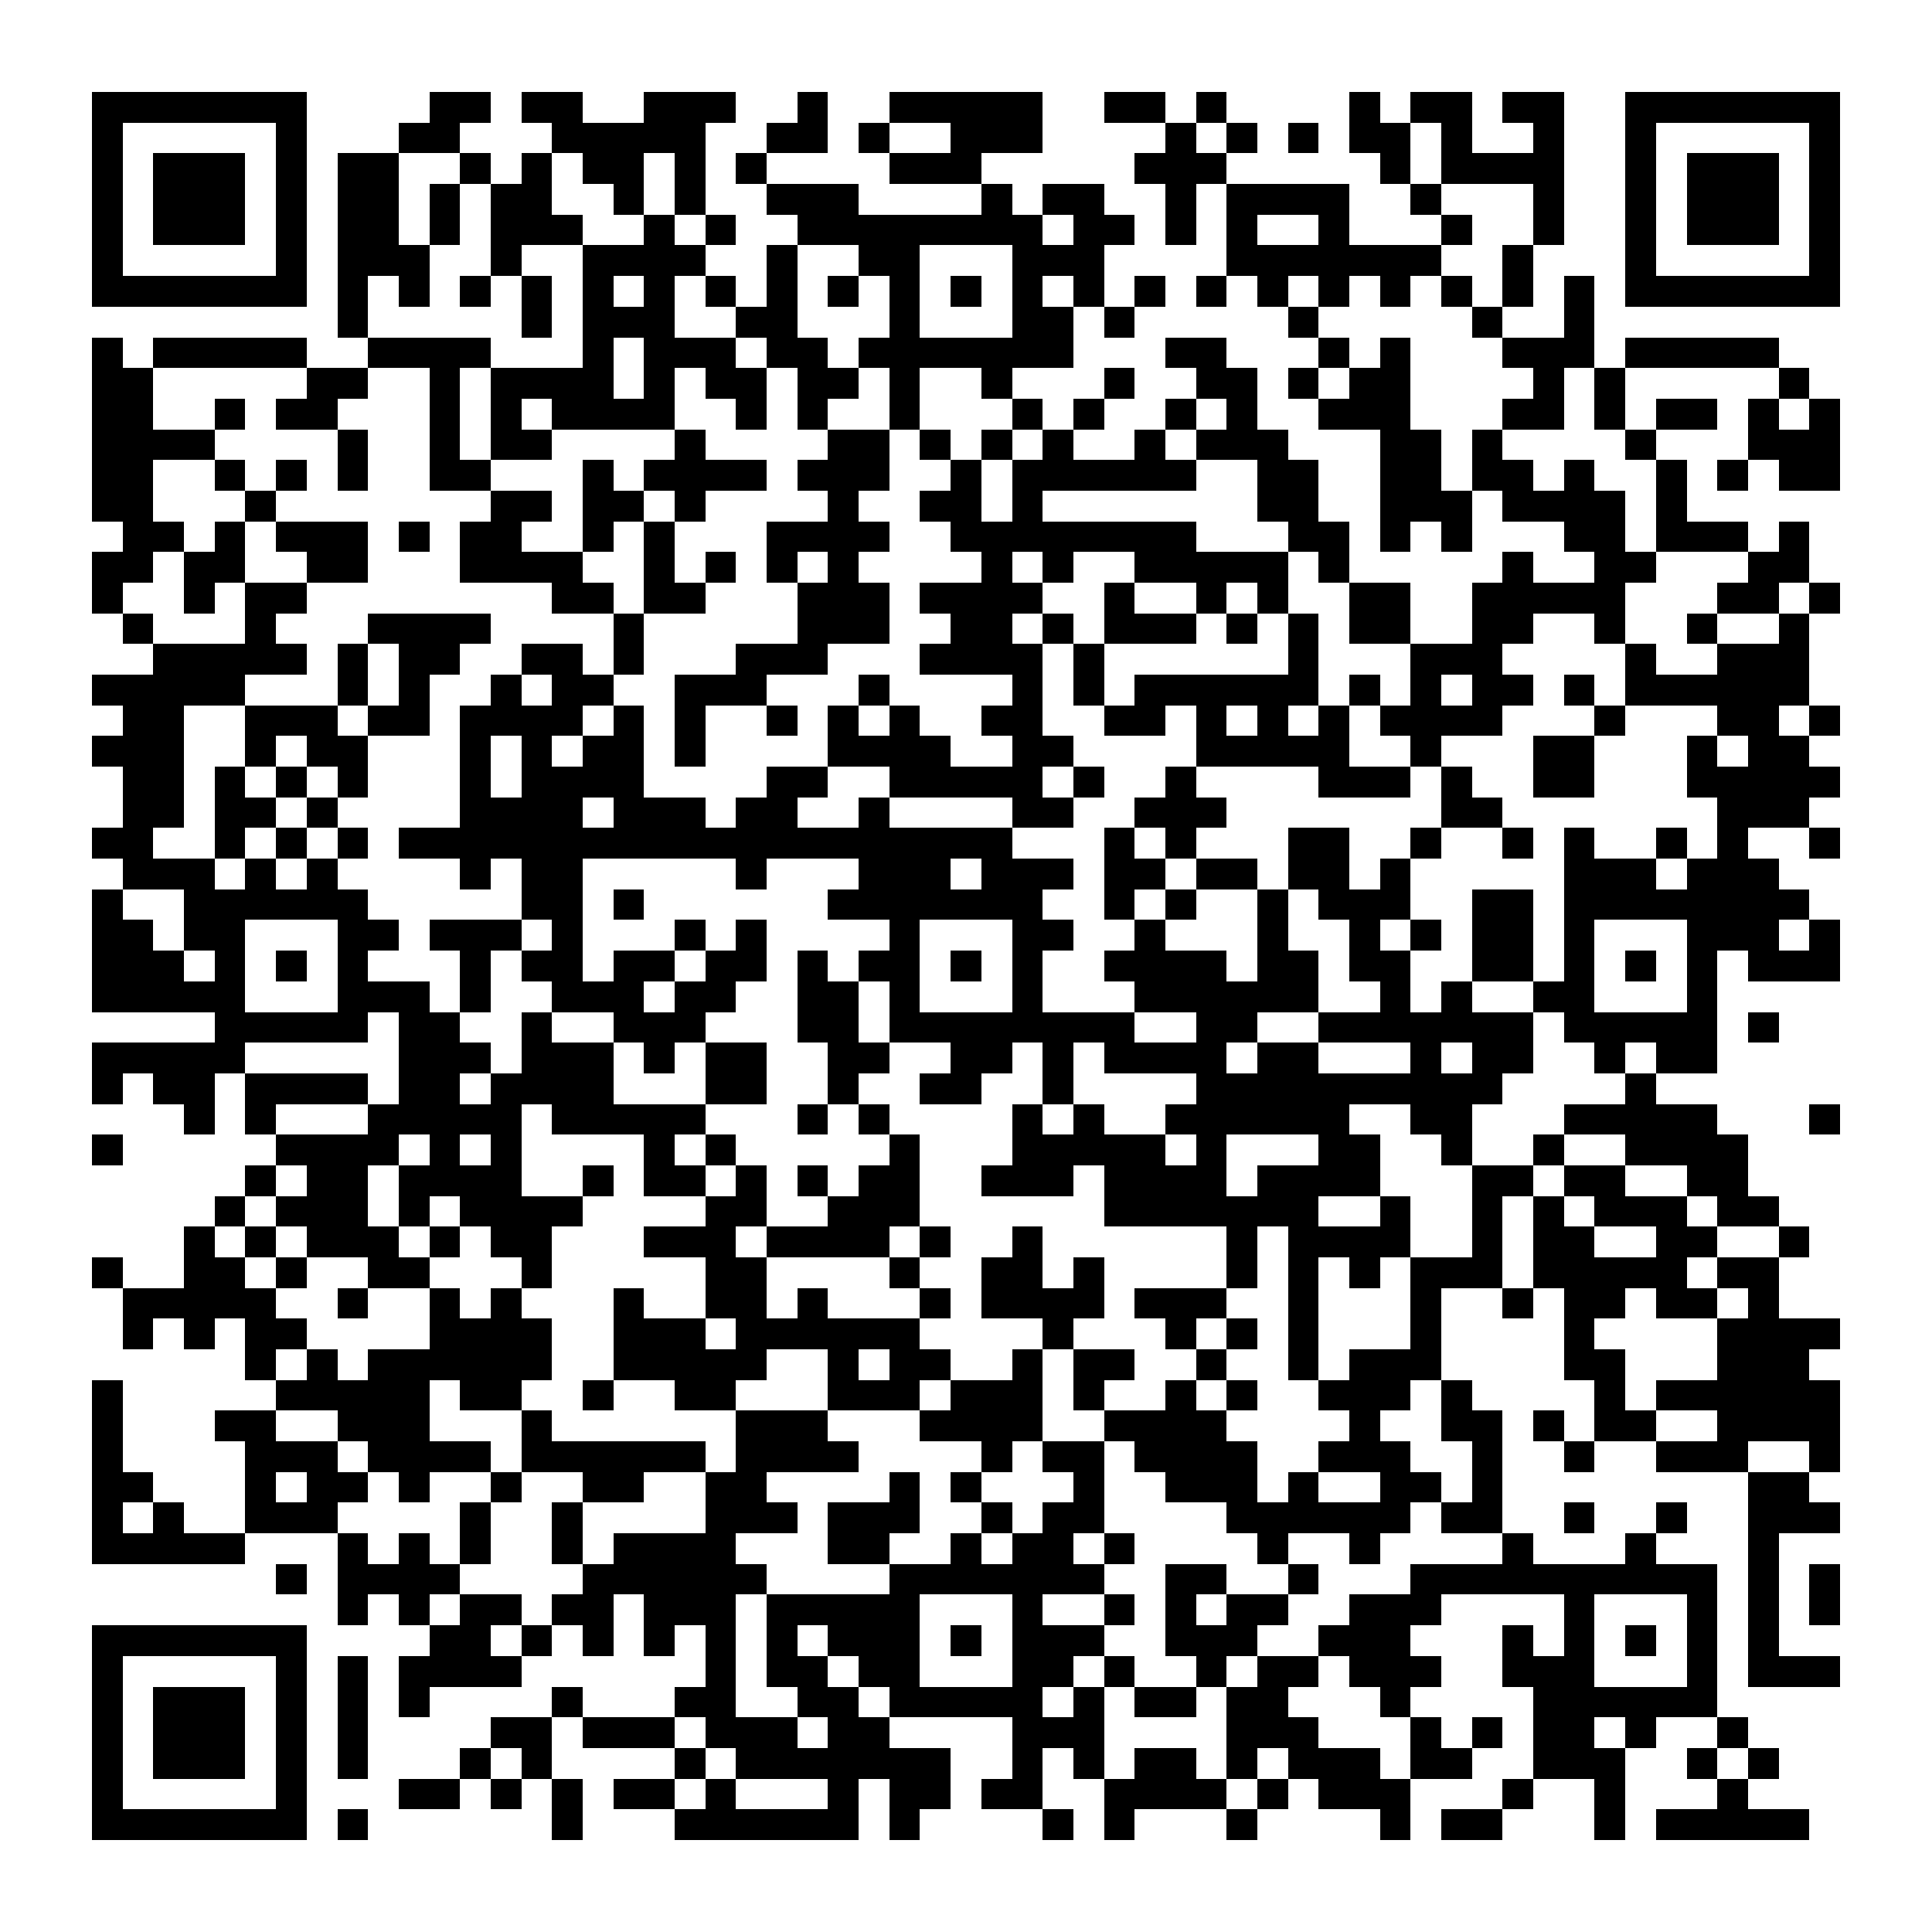 <?xml version="1.0" encoding="UTF-8"?><svg xmlns="http://www.w3.org/2000/svg" width="256" height="256" viewBox="0 0 63 63" shape-rendering="crispEdges"><rect x="0" y="0" width="63" height="63" fill="#ffffff" /><rect x="3" y="3" width="7" height="1" fill="#000000" /><rect x="14" y="3" width="2" height="1" fill="#000000" /><rect x="17" y="3" width="2" height="1" fill="#000000" /><rect x="21" y="3" width="3" height="1" fill="#000000" /><rect x="26" y="3" width="1" height="1" fill="#000000" /><rect x="29" y="3" width="5" height="1" fill="#000000" /><rect x="36" y="3" width="2" height="1" fill="#000000" /><rect x="39" y="3" width="1" height="1" fill="#000000" /><rect x="44" y="3" width="1" height="1" fill="#000000" /><rect x="46" y="3" width="2" height="1" fill="#000000" /><rect x="49" y="3" width="2" height="1" fill="#000000" /><rect x="53" y="3" width="7" height="1" fill="#000000" /><rect x="3" y="4" width="1" height="1" fill="#000000" /><rect x="9" y="4" width="1" height="1" fill="#000000" /><rect x="13" y="4" width="2" height="1" fill="#000000" /><rect x="18" y="4" width="5" height="1" fill="#000000" /><rect x="25" y="4" width="2" height="1" fill="#000000" /><rect x="28" y="4" width="1" height="1" fill="#000000" /><rect x="31" y="4" width="3" height="1" fill="#000000" /><rect x="38" y="4" width="1" height="1" fill="#000000" /><rect x="40" y="4" width="1" height="1" fill="#000000" /><rect x="42" y="4" width="1" height="1" fill="#000000" /><rect x="44" y="4" width="2" height="1" fill="#000000" /><rect x="47" y="4" width="1" height="1" fill="#000000" /><rect x="50" y="4" width="1" height="1" fill="#000000" /><rect x="53" y="4" width="1" height="1" fill="#000000" /><rect x="59" y="4" width="1" height="1" fill="#000000" /><rect x="3" y="5" width="1" height="1" fill="#000000" /><rect x="5" y="5" width="3" height="1" fill="#000000" /><rect x="9" y="5" width="1" height="1" fill="#000000" /><rect x="11" y="5" width="2" height="1" fill="#000000" /><rect x="15" y="5" width="1" height="1" fill="#000000" /><rect x="17" y="5" width="1" height="1" fill="#000000" /><rect x="19" y="5" width="2" height="1" fill="#000000" /><rect x="22" y="5" width="1" height="1" fill="#000000" /><rect x="24" y="5" width="1" height="1" fill="#000000" /><rect x="29" y="5" width="3" height="1" fill="#000000" /><rect x="37" y="5" width="3" height="1" fill="#000000" /><rect x="45" y="5" width="1" height="1" fill="#000000" /><rect x="47" y="5" width="4" height="1" fill="#000000" /><rect x="53" y="5" width="1" height="1" fill="#000000" /><rect x="55" y="5" width="3" height="1" fill="#000000" /><rect x="59" y="5" width="1" height="1" fill="#000000" /><rect x="3" y="6" width="1" height="1" fill="#000000" /><rect x="5" y="6" width="3" height="1" fill="#000000" /><rect x="9" y="6" width="1" height="1" fill="#000000" /><rect x="11" y="6" width="2" height="1" fill="#000000" /><rect x="14" y="6" width="1" height="1" fill="#000000" /><rect x="16" y="6" width="2" height="1" fill="#000000" /><rect x="20" y="6" width="1" height="1" fill="#000000" /><rect x="22" y="6" width="1" height="1" fill="#000000" /><rect x="25" y="6" width="3" height="1" fill="#000000" /><rect x="32" y="6" width="1" height="1" fill="#000000" /><rect x="34" y="6" width="2" height="1" fill="#000000" /><rect x="38" y="6" width="1" height="1" fill="#000000" /><rect x="40" y="6" width="4" height="1" fill="#000000" /><rect x="46" y="6" width="1" height="1" fill="#000000" /><rect x="50" y="6" width="1" height="1" fill="#000000" /><rect x="53" y="6" width="1" height="1" fill="#000000" /><rect x="55" y="6" width="3" height="1" fill="#000000" /><rect x="59" y="6" width="1" height="1" fill="#000000" /><rect x="3" y="7" width="1" height="1" fill="#000000" /><rect x="5" y="7" width="3" height="1" fill="#000000" /><rect x="9" y="7" width="1" height="1" fill="#000000" /><rect x="11" y="7" width="2" height="1" fill="#000000" /><rect x="14" y="7" width="1" height="1" fill="#000000" /><rect x="16" y="7" width="3" height="1" fill="#000000" /><rect x="21" y="7" width="1" height="1" fill="#000000" /><rect x="23" y="7" width="1" height="1" fill="#000000" /><rect x="26" y="7" width="8" height="1" fill="#000000" /><rect x="35" y="7" width="2" height="1" fill="#000000" /><rect x="38" y="7" width="1" height="1" fill="#000000" /><rect x="40" y="7" width="1" height="1" fill="#000000" /><rect x="43" y="7" width="1" height="1" fill="#000000" /><rect x="47" y="7" width="1" height="1" fill="#000000" /><rect x="50" y="7" width="1" height="1" fill="#000000" /><rect x="53" y="7" width="1" height="1" fill="#000000" /><rect x="55" y="7" width="3" height="1" fill="#000000" /><rect x="59" y="7" width="1" height="1" fill="#000000" /><rect x="3" y="8" width="1" height="1" fill="#000000" /><rect x="9" y="8" width="1" height="1" fill="#000000" /><rect x="11" y="8" width="3" height="1" fill="#000000" /><rect x="16" y="8" width="1" height="1" fill="#000000" /><rect x="19" y="8" width="4" height="1" fill="#000000" /><rect x="25" y="8" width="1" height="1" fill="#000000" /><rect x="28" y="8" width="2" height="1" fill="#000000" /><rect x="33" y="8" width="3" height="1" fill="#000000" /><rect x="40" y="8" width="7" height="1" fill="#000000" /><rect x="49" y="8" width="1" height="1" fill="#000000" /><rect x="53" y="8" width="1" height="1" fill="#000000" /><rect x="59" y="8" width="1" height="1" fill="#000000" /><rect x="3" y="9" width="7" height="1" fill="#000000" /><rect x="11" y="9" width="1" height="1" fill="#000000" /><rect x="13" y="9" width="1" height="1" fill="#000000" /><rect x="15" y="9" width="1" height="1" fill="#000000" /><rect x="17" y="9" width="1" height="1" fill="#000000" /><rect x="19" y="9" width="1" height="1" fill="#000000" /><rect x="21" y="9" width="1" height="1" fill="#000000" /><rect x="23" y="9" width="1" height="1" fill="#000000" /><rect x="25" y="9" width="1" height="1" fill="#000000" /><rect x="27" y="9" width="1" height="1" fill="#000000" /><rect x="29" y="9" width="1" height="1" fill="#000000" /><rect x="31" y="9" width="1" height="1" fill="#000000" /><rect x="33" y="9" width="1" height="1" fill="#000000" /><rect x="35" y="9" width="1" height="1" fill="#000000" /><rect x="37" y="9" width="1" height="1" fill="#000000" /><rect x="39" y="9" width="1" height="1" fill="#000000" /><rect x="41" y="9" width="1" height="1" fill="#000000" /><rect x="43" y="9" width="1" height="1" fill="#000000" /><rect x="45" y="9" width="1" height="1" fill="#000000" /><rect x="47" y="9" width="1" height="1" fill="#000000" /><rect x="49" y="9" width="1" height="1" fill="#000000" /><rect x="51" y="9" width="1" height="1" fill="#000000" /><rect x="53" y="9" width="7" height="1" fill="#000000" /><rect x="11" y="10" width="1" height="1" fill="#000000" /><rect x="17" y="10" width="1" height="1" fill="#000000" /><rect x="19" y="10" width="3" height="1" fill="#000000" /><rect x="24" y="10" width="2" height="1" fill="#000000" /><rect x="29" y="10" width="1" height="1" fill="#000000" /><rect x="33" y="10" width="2" height="1" fill="#000000" /><rect x="36" y="10" width="1" height="1" fill="#000000" /><rect x="42" y="10" width="1" height="1" fill="#000000" /><rect x="48" y="10" width="1" height="1" fill="#000000" /><rect x="51" y="10" width="1" height="1" fill="#000000" /><rect x="3" y="11" width="1" height="1" fill="#000000" /><rect x="5" y="11" width="5" height="1" fill="#000000" /><rect x="12" y="11" width="4" height="1" fill="#000000" /><rect x="19" y="11" width="1" height="1" fill="#000000" /><rect x="21" y="11" width="3" height="1" fill="#000000" /><rect x="25" y="11" width="2" height="1" fill="#000000" /><rect x="28" y="11" width="7" height="1" fill="#000000" /><rect x="38" y="11" width="2" height="1" fill="#000000" /><rect x="43" y="11" width="1" height="1" fill="#000000" /><rect x="45" y="11" width="1" height="1" fill="#000000" /><rect x="49" y="11" width="3" height="1" fill="#000000" /><rect x="53" y="11" width="5" height="1" fill="#000000" /><rect x="3" y="12" width="2" height="1" fill="#000000" /><rect x="10" y="12" width="2" height="1" fill="#000000" /><rect x="14" y="12" width="1" height="1" fill="#000000" /><rect x="16" y="12" width="4" height="1" fill="#000000" /><rect x="21" y="12" width="1" height="1" fill="#000000" /><rect x="23" y="12" width="2" height="1" fill="#000000" /><rect x="26" y="12" width="2" height="1" fill="#000000" /><rect x="29" y="12" width="1" height="1" fill="#000000" /><rect x="32" y="12" width="1" height="1" fill="#000000" /><rect x="36" y="12" width="1" height="1" fill="#000000" /><rect x="39" y="12" width="2" height="1" fill="#000000" /><rect x="42" y="12" width="1" height="1" fill="#000000" /><rect x="44" y="12" width="2" height="1" fill="#000000" /><rect x="50" y="12" width="1" height="1" fill="#000000" /><rect x="52" y="12" width="1" height="1" fill="#000000" /><rect x="58" y="12" width="1" height="1" fill="#000000" /><rect x="3" y="13" width="2" height="1" fill="#000000" /><rect x="7" y="13" width="1" height="1" fill="#000000" /><rect x="9" y="13" width="2" height="1" fill="#000000" /><rect x="14" y="13" width="1" height="1" fill="#000000" /><rect x="16" y="13" width="1" height="1" fill="#000000" /><rect x="18" y="13" width="4" height="1" fill="#000000" /><rect x="24" y="13" width="1" height="1" fill="#000000" /><rect x="26" y="13" width="1" height="1" fill="#000000" /><rect x="29" y="13" width="1" height="1" fill="#000000" /><rect x="33" y="13" width="1" height="1" fill="#000000" /><rect x="35" y="13" width="1" height="1" fill="#000000" /><rect x="38" y="13" width="1" height="1" fill="#000000" /><rect x="40" y="13" width="1" height="1" fill="#000000" /><rect x="43" y="13" width="3" height="1" fill="#000000" /><rect x="49" y="13" width="2" height="1" fill="#000000" /><rect x="52" y="13" width="1" height="1" fill="#000000" /><rect x="54" y="13" width="2" height="1" fill="#000000" /><rect x="57" y="13" width="1" height="1" fill="#000000" /><rect x="59" y="13" width="1" height="1" fill="#000000" /><rect x="3" y="14" width="4" height="1" fill="#000000" /><rect x="11" y="14" width="1" height="1" fill="#000000" /><rect x="14" y="14" width="1" height="1" fill="#000000" /><rect x="16" y="14" width="2" height="1" fill="#000000" /><rect x="22" y="14" width="1" height="1" fill="#000000" /><rect x="27" y="14" width="2" height="1" fill="#000000" /><rect x="30" y="14" width="1" height="1" fill="#000000" /><rect x="32" y="14" width="1" height="1" fill="#000000" /><rect x="34" y="14" width="1" height="1" fill="#000000" /><rect x="37" y="14" width="1" height="1" fill="#000000" /><rect x="39" y="14" width="3" height="1" fill="#000000" /><rect x="45" y="14" width="2" height="1" fill="#000000" /><rect x="48" y="14" width="1" height="1" fill="#000000" /><rect x="53" y="14" width="1" height="1" fill="#000000" /><rect x="57" y="14" width="3" height="1" fill="#000000" /><rect x="3" y="15" width="2" height="1" fill="#000000" /><rect x="7" y="15" width="1" height="1" fill="#000000" /><rect x="9" y="15" width="1" height="1" fill="#000000" /><rect x="11" y="15" width="1" height="1" fill="#000000" /><rect x="14" y="15" width="2" height="1" fill="#000000" /><rect x="19" y="15" width="1" height="1" fill="#000000" /><rect x="21" y="15" width="4" height="1" fill="#000000" /><rect x="26" y="15" width="3" height="1" fill="#000000" /><rect x="31" y="15" width="1" height="1" fill="#000000" /><rect x="33" y="15" width="6" height="1" fill="#000000" /><rect x="41" y="15" width="2" height="1" fill="#000000" /><rect x="45" y="15" width="2" height="1" fill="#000000" /><rect x="48" y="15" width="2" height="1" fill="#000000" /><rect x="51" y="15" width="1" height="1" fill="#000000" /><rect x="54" y="15" width="1" height="1" fill="#000000" /><rect x="56" y="15" width="1" height="1" fill="#000000" /><rect x="58" y="15" width="2" height="1" fill="#000000" /><rect x="3" y="16" width="2" height="1" fill="#000000" /><rect x="8" y="16" width="1" height="1" fill="#000000" /><rect x="16" y="16" width="2" height="1" fill="#000000" /><rect x="19" y="16" width="2" height="1" fill="#000000" /><rect x="22" y="16" width="1" height="1" fill="#000000" /><rect x="27" y="16" width="1" height="1" fill="#000000" /><rect x="30" y="16" width="2" height="1" fill="#000000" /><rect x="33" y="16" width="1" height="1" fill="#000000" /><rect x="41" y="16" width="2" height="1" fill="#000000" /><rect x="45" y="16" width="3" height="1" fill="#000000" /><rect x="49" y="16" width="4" height="1" fill="#000000" /><rect x="54" y="16" width="1" height="1" fill="#000000" /><rect x="4" y="17" width="2" height="1" fill="#000000" /><rect x="7" y="17" width="1" height="1" fill="#000000" /><rect x="9" y="17" width="3" height="1" fill="#000000" /><rect x="13" y="17" width="1" height="1" fill="#000000" /><rect x="15" y="17" width="2" height="1" fill="#000000" /><rect x="19" y="17" width="1" height="1" fill="#000000" /><rect x="21" y="17" width="1" height="1" fill="#000000" /><rect x="25" y="17" width="4" height="1" fill="#000000" /><rect x="31" y="17" width="8" height="1" fill="#000000" /><rect x="42" y="17" width="2" height="1" fill="#000000" /><rect x="45" y="17" width="1" height="1" fill="#000000" /><rect x="47" y="17" width="1" height="1" fill="#000000" /><rect x="51" y="17" width="2" height="1" fill="#000000" /><rect x="54" y="17" width="3" height="1" fill="#000000" /><rect x="58" y="17" width="1" height="1" fill="#000000" /><rect x="3" y="18" width="2" height="1" fill="#000000" /><rect x="6" y="18" width="2" height="1" fill="#000000" /><rect x="10" y="18" width="2" height="1" fill="#000000" /><rect x="15" y="18" width="4" height="1" fill="#000000" /><rect x="21" y="18" width="1" height="1" fill="#000000" /><rect x="23" y="18" width="1" height="1" fill="#000000" /><rect x="25" y="18" width="1" height="1" fill="#000000" /><rect x="27" y="18" width="1" height="1" fill="#000000" /><rect x="32" y="18" width="1" height="1" fill="#000000" /><rect x="34" y="18" width="1" height="1" fill="#000000" /><rect x="37" y="18" width="5" height="1" fill="#000000" /><rect x="43" y="18" width="1" height="1" fill="#000000" /><rect x="49" y="18" width="1" height="1" fill="#000000" /><rect x="52" y="18" width="2" height="1" fill="#000000" /><rect x="57" y="18" width="2" height="1" fill="#000000" /><rect x="3" y="19" width="1" height="1" fill="#000000" /><rect x="6" y="19" width="1" height="1" fill="#000000" /><rect x="8" y="19" width="2" height="1" fill="#000000" /><rect x="18" y="19" width="2" height="1" fill="#000000" /><rect x="21" y="19" width="2" height="1" fill="#000000" /><rect x="26" y="19" width="3" height="1" fill="#000000" /><rect x="30" y="19" width="4" height="1" fill="#000000" /><rect x="36" y="19" width="1" height="1" fill="#000000" /><rect x="39" y="19" width="1" height="1" fill="#000000" /><rect x="41" y="19" width="1" height="1" fill="#000000" /><rect x="44" y="19" width="2" height="1" fill="#000000" /><rect x="48" y="19" width="5" height="1" fill="#000000" /><rect x="56" y="19" width="2" height="1" fill="#000000" /><rect x="59" y="19" width="1" height="1" fill="#000000" /><rect x="4" y="20" width="1" height="1" fill="#000000" /><rect x="8" y="20" width="1" height="1" fill="#000000" /><rect x="12" y="20" width="4" height="1" fill="#000000" /><rect x="20" y="20" width="1" height="1" fill="#000000" /><rect x="26" y="20" width="3" height="1" fill="#000000" /><rect x="31" y="20" width="2" height="1" fill="#000000" /><rect x="34" y="20" width="1" height="1" fill="#000000" /><rect x="36" y="20" width="3" height="1" fill="#000000" /><rect x="40" y="20" width="1" height="1" fill="#000000" /><rect x="42" y="20" width="1" height="1" fill="#000000" /><rect x="44" y="20" width="2" height="1" fill="#000000" /><rect x="48" y="20" width="2" height="1" fill="#000000" /><rect x="52" y="20" width="1" height="1" fill="#000000" /><rect x="55" y="20" width="1" height="1" fill="#000000" /><rect x="58" y="20" width="1" height="1" fill="#000000" /><rect x="5" y="21" width="5" height="1" fill="#000000" /><rect x="11" y="21" width="1" height="1" fill="#000000" /><rect x="13" y="21" width="2" height="1" fill="#000000" /><rect x="17" y="21" width="2" height="1" fill="#000000" /><rect x="20" y="21" width="1" height="1" fill="#000000" /><rect x="24" y="21" width="3" height="1" fill="#000000" /><rect x="30" y="21" width="4" height="1" fill="#000000" /><rect x="35" y="21" width="1" height="1" fill="#000000" /><rect x="42" y="21" width="1" height="1" fill="#000000" /><rect x="46" y="21" width="3" height="1" fill="#000000" /><rect x="53" y="21" width="1" height="1" fill="#000000" /><rect x="56" y="21" width="3" height="1" fill="#000000" /><rect x="3" y="22" width="5" height="1" fill="#000000" /><rect x="11" y="22" width="1" height="1" fill="#000000" /><rect x="13" y="22" width="1" height="1" fill="#000000" /><rect x="16" y="22" width="1" height="1" fill="#000000" /><rect x="18" y="22" width="2" height="1" fill="#000000" /><rect x="22" y="22" width="3" height="1" fill="#000000" /><rect x="28" y="22" width="1" height="1" fill="#000000" /><rect x="33" y="22" width="1" height="1" fill="#000000" /><rect x="35" y="22" width="1" height="1" fill="#000000" /><rect x="37" y="22" width="6" height="1" fill="#000000" /><rect x="44" y="22" width="1" height="1" fill="#000000" /><rect x="46" y="22" width="1" height="1" fill="#000000" /><rect x="48" y="22" width="2" height="1" fill="#000000" /><rect x="51" y="22" width="1" height="1" fill="#000000" /><rect x="53" y="22" width="6" height="1" fill="#000000" /><rect x="4" y="23" width="2" height="1" fill="#000000" /><rect x="8" y="23" width="3" height="1" fill="#000000" /><rect x="12" y="23" width="2" height="1" fill="#000000" /><rect x="15" y="23" width="4" height="1" fill="#000000" /><rect x="20" y="23" width="1" height="1" fill="#000000" /><rect x="22" y="23" width="1" height="1" fill="#000000" /><rect x="25" y="23" width="1" height="1" fill="#000000" /><rect x="27" y="23" width="1" height="1" fill="#000000" /><rect x="29" y="23" width="1" height="1" fill="#000000" /><rect x="32" y="23" width="2" height="1" fill="#000000" /><rect x="36" y="23" width="2" height="1" fill="#000000" /><rect x="39" y="23" width="1" height="1" fill="#000000" /><rect x="41" y="23" width="1" height="1" fill="#000000" /><rect x="43" y="23" width="1" height="1" fill="#000000" /><rect x="45" y="23" width="4" height="1" fill="#000000" /><rect x="52" y="23" width="1" height="1" fill="#000000" /><rect x="56" y="23" width="2" height="1" fill="#000000" /><rect x="59" y="23" width="1" height="1" fill="#000000" /><rect x="3" y="24" width="3" height="1" fill="#000000" /><rect x="8" y="24" width="1" height="1" fill="#000000" /><rect x="10" y="24" width="2" height="1" fill="#000000" /><rect x="15" y="24" width="1" height="1" fill="#000000" /><rect x="17" y="24" width="1" height="1" fill="#000000" /><rect x="19" y="24" width="2" height="1" fill="#000000" /><rect x="22" y="24" width="1" height="1" fill="#000000" /><rect x="27" y="24" width="4" height="1" fill="#000000" /><rect x="33" y="24" width="2" height="1" fill="#000000" /><rect x="39" y="24" width="5" height="1" fill="#000000" /><rect x="46" y="24" width="1" height="1" fill="#000000" /><rect x="50" y="24" width="2" height="1" fill="#000000" /><rect x="55" y="24" width="1" height="1" fill="#000000" /><rect x="57" y="24" width="2" height="1" fill="#000000" /><rect x="4" y="25" width="2" height="1" fill="#000000" /><rect x="7" y="25" width="1" height="1" fill="#000000" /><rect x="9" y="25" width="1" height="1" fill="#000000" /><rect x="11" y="25" width="1" height="1" fill="#000000" /><rect x="15" y="25" width="1" height="1" fill="#000000" /><rect x="17" y="25" width="4" height="1" fill="#000000" /><rect x="25" y="25" width="2" height="1" fill="#000000" /><rect x="29" y="25" width="5" height="1" fill="#000000" /><rect x="35" y="25" width="1" height="1" fill="#000000" /><rect x="38" y="25" width="1" height="1" fill="#000000" /><rect x="43" y="25" width="3" height="1" fill="#000000" /><rect x="47" y="25" width="1" height="1" fill="#000000" /><rect x="50" y="25" width="2" height="1" fill="#000000" /><rect x="55" y="25" width="5" height="1" fill="#000000" /><rect x="4" y="26" width="2" height="1" fill="#000000" /><rect x="7" y="26" width="2" height="1" fill="#000000" /><rect x="10" y="26" width="1" height="1" fill="#000000" /><rect x="15" y="26" width="4" height="1" fill="#000000" /><rect x="20" y="26" width="3" height="1" fill="#000000" /><rect x="24" y="26" width="2" height="1" fill="#000000" /><rect x="28" y="26" width="1" height="1" fill="#000000" /><rect x="33" y="26" width="2" height="1" fill="#000000" /><rect x="37" y="26" width="3" height="1" fill="#000000" /><rect x="47" y="26" width="2" height="1" fill="#000000" /><rect x="56" y="26" width="3" height="1" fill="#000000" /><rect x="3" y="27" width="2" height="1" fill="#000000" /><rect x="7" y="27" width="1" height="1" fill="#000000" /><rect x="9" y="27" width="1" height="1" fill="#000000" /><rect x="11" y="27" width="1" height="1" fill="#000000" /><rect x="13" y="27" width="20" height="1" fill="#000000" /><rect x="36" y="27" width="1" height="1" fill="#000000" /><rect x="38" y="27" width="1" height="1" fill="#000000" /><rect x="42" y="27" width="2" height="1" fill="#000000" /><rect x="46" y="27" width="1" height="1" fill="#000000" /><rect x="49" y="27" width="1" height="1" fill="#000000" /><rect x="51" y="27" width="1" height="1" fill="#000000" /><rect x="54" y="27" width="1" height="1" fill="#000000" /><rect x="56" y="27" width="1" height="1" fill="#000000" /><rect x="59" y="27" width="1" height="1" fill="#000000" /><rect x="4" y="28" width="3" height="1" fill="#000000" /><rect x="8" y="28" width="1" height="1" fill="#000000" /><rect x="10" y="28" width="1" height="1" fill="#000000" /><rect x="15" y="28" width="1" height="1" fill="#000000" /><rect x="17" y="28" width="2" height="1" fill="#000000" /><rect x="24" y="28" width="1" height="1" fill="#000000" /><rect x="28" y="28" width="3" height="1" fill="#000000" /><rect x="32" y="28" width="3" height="1" fill="#000000" /><rect x="36" y="28" width="2" height="1" fill="#000000" /><rect x="39" y="28" width="2" height="1" fill="#000000" /><rect x="42" y="28" width="2" height="1" fill="#000000" /><rect x="45" y="28" width="1" height="1" fill="#000000" /><rect x="51" y="28" width="3" height="1" fill="#000000" /><rect x="55" y="28" width="3" height="1" fill="#000000" /><rect x="3" y="29" width="1" height="1" fill="#000000" /><rect x="6" y="29" width="6" height="1" fill="#000000" /><rect x="17" y="29" width="2" height="1" fill="#000000" /><rect x="20" y="29" width="1" height="1" fill="#000000" /><rect x="27" y="29" width="7" height="1" fill="#000000" /><rect x="36" y="29" width="1" height="1" fill="#000000" /><rect x="38" y="29" width="1" height="1" fill="#000000" /><rect x="41" y="29" width="1" height="1" fill="#000000" /><rect x="43" y="29" width="3" height="1" fill="#000000" /><rect x="48" y="29" width="2" height="1" fill="#000000" /><rect x="51" y="29" width="8" height="1" fill="#000000" /><rect x="3" y="30" width="2" height="1" fill="#000000" /><rect x="6" y="30" width="2" height="1" fill="#000000" /><rect x="11" y="30" width="2" height="1" fill="#000000" /><rect x="14" y="30" width="3" height="1" fill="#000000" /><rect x="18" y="30" width="1" height="1" fill="#000000" /><rect x="22" y="30" width="1" height="1" fill="#000000" /><rect x="24" y="30" width="1" height="1" fill="#000000" /><rect x="29" y="30" width="1" height="1" fill="#000000" /><rect x="33" y="30" width="2" height="1" fill="#000000" /><rect x="37" y="30" width="1" height="1" fill="#000000" /><rect x="41" y="30" width="1" height="1" fill="#000000" /><rect x="44" y="30" width="1" height="1" fill="#000000" /><rect x="46" y="30" width="1" height="1" fill="#000000" /><rect x="48" y="30" width="2" height="1" fill="#000000" /><rect x="51" y="30" width="1" height="1" fill="#000000" /><rect x="55" y="30" width="3" height="1" fill="#000000" /><rect x="59" y="30" width="1" height="1" fill="#000000" /><rect x="3" y="31" width="3" height="1" fill="#000000" /><rect x="7" y="31" width="1" height="1" fill="#000000" /><rect x="9" y="31" width="1" height="1" fill="#000000" /><rect x="11" y="31" width="1" height="1" fill="#000000" /><rect x="15" y="31" width="1" height="1" fill="#000000" /><rect x="17" y="31" width="2" height="1" fill="#000000" /><rect x="20" y="31" width="2" height="1" fill="#000000" /><rect x="23" y="31" width="2" height="1" fill="#000000" /><rect x="26" y="31" width="1" height="1" fill="#000000" /><rect x="28" y="31" width="2" height="1" fill="#000000" /><rect x="31" y="31" width="1" height="1" fill="#000000" /><rect x="33" y="31" width="1" height="1" fill="#000000" /><rect x="36" y="31" width="4" height="1" fill="#000000" /><rect x="41" y="31" width="2" height="1" fill="#000000" /><rect x="44" y="31" width="2" height="1" fill="#000000" /><rect x="48" y="31" width="2" height="1" fill="#000000" /><rect x="51" y="31" width="1" height="1" fill="#000000" /><rect x="53" y="31" width="1" height="1" fill="#000000" /><rect x="55" y="31" width="1" height="1" fill="#000000" /><rect x="57" y="31" width="3" height="1" fill="#000000" /><rect x="3" y="32" width="5" height="1" fill="#000000" /><rect x="11" y="32" width="3" height="1" fill="#000000" /><rect x="15" y="32" width="1" height="1" fill="#000000" /><rect x="18" y="32" width="3" height="1" fill="#000000" /><rect x="22" y="32" width="2" height="1" fill="#000000" /><rect x="26" y="32" width="2" height="1" fill="#000000" /><rect x="29" y="32" width="1" height="1" fill="#000000" /><rect x="33" y="32" width="1" height="1" fill="#000000" /><rect x="37" y="32" width="6" height="1" fill="#000000" /><rect x="45" y="32" width="1" height="1" fill="#000000" /><rect x="47" y="32" width="1" height="1" fill="#000000" /><rect x="50" y="32" width="2" height="1" fill="#000000" /><rect x="55" y="32" width="1" height="1" fill="#000000" /><rect x="7" y="33" width="5" height="1" fill="#000000" /><rect x="13" y="33" width="2" height="1" fill="#000000" /><rect x="17" y="33" width="1" height="1" fill="#000000" /><rect x="20" y="33" width="3" height="1" fill="#000000" /><rect x="26" y="33" width="2" height="1" fill="#000000" /><rect x="29" y="33" width="8" height="1" fill="#000000" /><rect x="39" y="33" width="2" height="1" fill="#000000" /><rect x="43" y="33" width="7" height="1" fill="#000000" /><rect x="51" y="33" width="5" height="1" fill="#000000" /><rect x="57" y="33" width="1" height="1" fill="#000000" /><rect x="3" y="34" width="5" height="1" fill="#000000" /><rect x="13" y="34" width="3" height="1" fill="#000000" /><rect x="17" y="34" width="3" height="1" fill="#000000" /><rect x="21" y="34" width="1" height="1" fill="#000000" /><rect x="23" y="34" width="2" height="1" fill="#000000" /><rect x="27" y="34" width="2" height="1" fill="#000000" /><rect x="31" y="34" width="2" height="1" fill="#000000" /><rect x="34" y="34" width="1" height="1" fill="#000000" /><rect x="36" y="34" width="4" height="1" fill="#000000" /><rect x="41" y="34" width="2" height="1" fill="#000000" /><rect x="46" y="34" width="1" height="1" fill="#000000" /><rect x="48" y="34" width="2" height="1" fill="#000000" /><rect x="52" y="34" width="1" height="1" fill="#000000" /><rect x="54" y="34" width="2" height="1" fill="#000000" /><rect x="3" y="35" width="1" height="1" fill="#000000" /><rect x="5" y="35" width="2" height="1" fill="#000000" /><rect x="8" y="35" width="4" height="1" fill="#000000" /><rect x="13" y="35" width="2" height="1" fill="#000000" /><rect x="16" y="35" width="4" height="1" fill="#000000" /><rect x="23" y="35" width="2" height="1" fill="#000000" /><rect x="27" y="35" width="1" height="1" fill="#000000" /><rect x="30" y="35" width="2" height="1" fill="#000000" /><rect x="34" y="35" width="1" height="1" fill="#000000" /><rect x="39" y="35" width="10" height="1" fill="#000000" /><rect x="53" y="35" width="1" height="1" fill="#000000" /><rect x="6" y="36" width="1" height="1" fill="#000000" /><rect x="8" y="36" width="1" height="1" fill="#000000" /><rect x="12" y="36" width="5" height="1" fill="#000000" /><rect x="18" y="36" width="5" height="1" fill="#000000" /><rect x="26" y="36" width="1" height="1" fill="#000000" /><rect x="28" y="36" width="1" height="1" fill="#000000" /><rect x="33" y="36" width="1" height="1" fill="#000000" /><rect x="35" y="36" width="1" height="1" fill="#000000" /><rect x="38" y="36" width="6" height="1" fill="#000000" /><rect x="46" y="36" width="2" height="1" fill="#000000" /><rect x="51" y="36" width="5" height="1" fill="#000000" /><rect x="59" y="36" width="1" height="1" fill="#000000" /><rect x="3" y="37" width="1" height="1" fill="#000000" /><rect x="9" y="37" width="4" height="1" fill="#000000" /><rect x="14" y="37" width="1" height="1" fill="#000000" /><rect x="16" y="37" width="1" height="1" fill="#000000" /><rect x="21" y="37" width="1" height="1" fill="#000000" /><rect x="23" y="37" width="1" height="1" fill="#000000" /><rect x="29" y="37" width="1" height="1" fill="#000000" /><rect x="33" y="37" width="5" height="1" fill="#000000" /><rect x="39" y="37" width="1" height="1" fill="#000000" /><rect x="43" y="37" width="2" height="1" fill="#000000" /><rect x="47" y="37" width="1" height="1" fill="#000000" /><rect x="50" y="37" width="1" height="1" fill="#000000" /><rect x="53" y="37" width="4" height="1" fill="#000000" /><rect x="8" y="38" width="1" height="1" fill="#000000" /><rect x="10" y="38" width="2" height="1" fill="#000000" /><rect x="13" y="38" width="4" height="1" fill="#000000" /><rect x="19" y="38" width="1" height="1" fill="#000000" /><rect x="21" y="38" width="2" height="1" fill="#000000" /><rect x="24" y="38" width="1" height="1" fill="#000000" /><rect x="26" y="38" width="1" height="1" fill="#000000" /><rect x="28" y="38" width="2" height="1" fill="#000000" /><rect x="32" y="38" width="3" height="1" fill="#000000" /><rect x="36" y="38" width="4" height="1" fill="#000000" /><rect x="41" y="38" width="4" height="1" fill="#000000" /><rect x="48" y="38" width="2" height="1" fill="#000000" /><rect x="51" y="38" width="2" height="1" fill="#000000" /><rect x="55" y="38" width="2" height="1" fill="#000000" /><rect x="7" y="39" width="1" height="1" fill="#000000" /><rect x="9" y="39" width="3" height="1" fill="#000000" /><rect x="13" y="39" width="1" height="1" fill="#000000" /><rect x="15" y="39" width="4" height="1" fill="#000000" /><rect x="23" y="39" width="2" height="1" fill="#000000" /><rect x="27" y="39" width="3" height="1" fill="#000000" /><rect x="36" y="39" width="7" height="1" fill="#000000" /><rect x="45" y="39" width="1" height="1" fill="#000000" /><rect x="48" y="39" width="1" height="1" fill="#000000" /><rect x="50" y="39" width="1" height="1" fill="#000000" /><rect x="52" y="39" width="3" height="1" fill="#000000" /><rect x="56" y="39" width="2" height="1" fill="#000000" /><rect x="6" y="40" width="1" height="1" fill="#000000" /><rect x="8" y="40" width="1" height="1" fill="#000000" /><rect x="10" y="40" width="3" height="1" fill="#000000" /><rect x="14" y="40" width="1" height="1" fill="#000000" /><rect x="16" y="40" width="2" height="1" fill="#000000" /><rect x="21" y="40" width="3" height="1" fill="#000000" /><rect x="25" y="40" width="4" height="1" fill="#000000" /><rect x="30" y="40" width="1" height="1" fill="#000000" /><rect x="33" y="40" width="1" height="1" fill="#000000" /><rect x="40" y="40" width="1" height="1" fill="#000000" /><rect x="42" y="40" width="4" height="1" fill="#000000" /><rect x="48" y="40" width="1" height="1" fill="#000000" /><rect x="50" y="40" width="2" height="1" fill="#000000" /><rect x="54" y="40" width="2" height="1" fill="#000000" /><rect x="58" y="40" width="1" height="1" fill="#000000" /><rect x="3" y="41" width="1" height="1" fill="#000000" /><rect x="6" y="41" width="2" height="1" fill="#000000" /><rect x="9" y="41" width="1" height="1" fill="#000000" /><rect x="12" y="41" width="2" height="1" fill="#000000" /><rect x="17" y="41" width="1" height="1" fill="#000000" /><rect x="23" y="41" width="2" height="1" fill="#000000" /><rect x="29" y="41" width="1" height="1" fill="#000000" /><rect x="32" y="41" width="2" height="1" fill="#000000" /><rect x="35" y="41" width="1" height="1" fill="#000000" /><rect x="40" y="41" width="1" height="1" fill="#000000" /><rect x="42" y="41" width="1" height="1" fill="#000000" /><rect x="44" y="41" width="1" height="1" fill="#000000" /><rect x="46" y="41" width="3" height="1" fill="#000000" /><rect x="50" y="41" width="5" height="1" fill="#000000" /><rect x="56" y="41" width="2" height="1" fill="#000000" /><rect x="4" y="42" width="5" height="1" fill="#000000" /><rect x="11" y="42" width="1" height="1" fill="#000000" /><rect x="14" y="42" width="1" height="1" fill="#000000" /><rect x="16" y="42" width="1" height="1" fill="#000000" /><rect x="20" y="42" width="1" height="1" fill="#000000" /><rect x="23" y="42" width="2" height="1" fill="#000000" /><rect x="26" y="42" width="1" height="1" fill="#000000" /><rect x="30" y="42" width="1" height="1" fill="#000000" /><rect x="32" y="42" width="4" height="1" fill="#000000" /><rect x="37" y="42" width="3" height="1" fill="#000000" /><rect x="42" y="42" width="1" height="1" fill="#000000" /><rect x="46" y="42" width="1" height="1" fill="#000000" /><rect x="49" y="42" width="1" height="1" fill="#000000" /><rect x="51" y="42" width="2" height="1" fill="#000000" /><rect x="54" y="42" width="2" height="1" fill="#000000" /><rect x="57" y="42" width="1" height="1" fill="#000000" /><rect x="4" y="43" width="1" height="1" fill="#000000" /><rect x="6" y="43" width="1" height="1" fill="#000000" /><rect x="8" y="43" width="2" height="1" fill="#000000" /><rect x="14" y="43" width="4" height="1" fill="#000000" /><rect x="20" y="43" width="3" height="1" fill="#000000" /><rect x="24" y="43" width="6" height="1" fill="#000000" /><rect x="34" y="43" width="1" height="1" fill="#000000" /><rect x="38" y="43" width="1" height="1" fill="#000000" /><rect x="40" y="43" width="1" height="1" fill="#000000" /><rect x="42" y="43" width="1" height="1" fill="#000000" /><rect x="46" y="43" width="1" height="1" fill="#000000" /><rect x="51" y="43" width="1" height="1" fill="#000000" /><rect x="56" y="43" width="4" height="1" fill="#000000" /><rect x="8" y="44" width="1" height="1" fill="#000000" /><rect x="10" y="44" width="1" height="1" fill="#000000" /><rect x="12" y="44" width="6" height="1" fill="#000000" /><rect x="20" y="44" width="5" height="1" fill="#000000" /><rect x="27" y="44" width="1" height="1" fill="#000000" /><rect x="29" y="44" width="2" height="1" fill="#000000" /><rect x="33" y="44" width="1" height="1" fill="#000000" /><rect x="35" y="44" width="2" height="1" fill="#000000" /><rect x="39" y="44" width="1" height="1" fill="#000000" /><rect x="42" y="44" width="1" height="1" fill="#000000" /><rect x="44" y="44" width="3" height="1" fill="#000000" /><rect x="51" y="44" width="2" height="1" fill="#000000" /><rect x="56" y="44" width="3" height="1" fill="#000000" /><rect x="3" y="45" width="1" height="1" fill="#000000" /><rect x="9" y="45" width="5" height="1" fill="#000000" /><rect x="15" y="45" width="2" height="1" fill="#000000" /><rect x="19" y="45" width="1" height="1" fill="#000000" /><rect x="22" y="45" width="2" height="1" fill="#000000" /><rect x="27" y="45" width="3" height="1" fill="#000000" /><rect x="31" y="45" width="3" height="1" fill="#000000" /><rect x="35" y="45" width="1" height="1" fill="#000000" /><rect x="38" y="45" width="1" height="1" fill="#000000" /><rect x="40" y="45" width="1" height="1" fill="#000000" /><rect x="43" y="45" width="3" height="1" fill="#000000" /><rect x="47" y="45" width="1" height="1" fill="#000000" /><rect x="52" y="45" width="1" height="1" fill="#000000" /><rect x="54" y="45" width="6" height="1" fill="#000000" /><rect x="3" y="46" width="1" height="1" fill="#000000" /><rect x="7" y="46" width="2" height="1" fill="#000000" /><rect x="11" y="46" width="3" height="1" fill="#000000" /><rect x="17" y="46" width="1" height="1" fill="#000000" /><rect x="24" y="46" width="3" height="1" fill="#000000" /><rect x="30" y="46" width="4" height="1" fill="#000000" /><rect x="36" y="46" width="4" height="1" fill="#000000" /><rect x="44" y="46" width="1" height="1" fill="#000000" /><rect x="47" y="46" width="2" height="1" fill="#000000" /><rect x="50" y="46" width="1" height="1" fill="#000000" /><rect x="52" y="46" width="2" height="1" fill="#000000" /><rect x="56" y="46" width="4" height="1" fill="#000000" /><rect x="3" y="47" width="1" height="1" fill="#000000" /><rect x="8" y="47" width="3" height="1" fill="#000000" /><rect x="12" y="47" width="4" height="1" fill="#000000" /><rect x="17" y="47" width="6" height="1" fill="#000000" /><rect x="24" y="47" width="4" height="1" fill="#000000" /><rect x="32" y="47" width="1" height="1" fill="#000000" /><rect x="34" y="47" width="2" height="1" fill="#000000" /><rect x="37" y="47" width="4" height="1" fill="#000000" /><rect x="43" y="47" width="3" height="1" fill="#000000" /><rect x="48" y="47" width="1" height="1" fill="#000000" /><rect x="51" y="47" width="1" height="1" fill="#000000" /><rect x="54" y="47" width="3" height="1" fill="#000000" /><rect x="59" y="47" width="1" height="1" fill="#000000" /><rect x="3" y="48" width="2" height="1" fill="#000000" /><rect x="8" y="48" width="1" height="1" fill="#000000" /><rect x="10" y="48" width="2" height="1" fill="#000000" /><rect x="13" y="48" width="1" height="1" fill="#000000" /><rect x="16" y="48" width="1" height="1" fill="#000000" /><rect x="19" y="48" width="2" height="1" fill="#000000" /><rect x="23" y="48" width="2" height="1" fill="#000000" /><rect x="29" y="48" width="1" height="1" fill="#000000" /><rect x="31" y="48" width="1" height="1" fill="#000000" /><rect x="35" y="48" width="1" height="1" fill="#000000" /><rect x="38" y="48" width="3" height="1" fill="#000000" /><rect x="42" y="48" width="1" height="1" fill="#000000" /><rect x="45" y="48" width="2" height="1" fill="#000000" /><rect x="48" y="48" width="1" height="1" fill="#000000" /><rect x="57" y="48" width="2" height="1" fill="#000000" /><rect x="3" y="49" width="1" height="1" fill="#000000" /><rect x="5" y="49" width="1" height="1" fill="#000000" /><rect x="8" y="49" width="3" height="1" fill="#000000" /><rect x="15" y="49" width="1" height="1" fill="#000000" /><rect x="18" y="49" width="1" height="1" fill="#000000" /><rect x="23" y="49" width="3" height="1" fill="#000000" /><rect x="27" y="49" width="3" height="1" fill="#000000" /><rect x="32" y="49" width="1" height="1" fill="#000000" /><rect x="34" y="49" width="2" height="1" fill="#000000" /><rect x="40" y="49" width="6" height="1" fill="#000000" /><rect x="47" y="49" width="2" height="1" fill="#000000" /><rect x="51" y="49" width="1" height="1" fill="#000000" /><rect x="54" y="49" width="1" height="1" fill="#000000" /><rect x="57" y="49" width="3" height="1" fill="#000000" /><rect x="3" y="50" width="5" height="1" fill="#000000" /><rect x="11" y="50" width="1" height="1" fill="#000000" /><rect x="13" y="50" width="1" height="1" fill="#000000" /><rect x="15" y="50" width="1" height="1" fill="#000000" /><rect x="18" y="50" width="1" height="1" fill="#000000" /><rect x="20" y="50" width="4" height="1" fill="#000000" /><rect x="27" y="50" width="2" height="1" fill="#000000" /><rect x="31" y="50" width="1" height="1" fill="#000000" /><rect x="33" y="50" width="2" height="1" fill="#000000" /><rect x="36" y="50" width="1" height="1" fill="#000000" /><rect x="41" y="50" width="1" height="1" fill="#000000" /><rect x="44" y="50" width="1" height="1" fill="#000000" /><rect x="49" y="50" width="1" height="1" fill="#000000" /><rect x="53" y="50" width="1" height="1" fill="#000000" /><rect x="57" y="50" width="1" height="1" fill="#000000" /><rect x="9" y="51" width="1" height="1" fill="#000000" /><rect x="11" y="51" width="4" height="1" fill="#000000" /><rect x="19" y="51" width="6" height="1" fill="#000000" /><rect x="29" y="51" width="7" height="1" fill="#000000" /><rect x="38" y="51" width="2" height="1" fill="#000000" /><rect x="42" y="51" width="1" height="1" fill="#000000" /><rect x="46" y="51" width="10" height="1" fill="#000000" /><rect x="57" y="51" width="1" height="1" fill="#000000" /><rect x="59" y="51" width="1" height="1" fill="#000000" /><rect x="11" y="52" width="1" height="1" fill="#000000" /><rect x="13" y="52" width="1" height="1" fill="#000000" /><rect x="15" y="52" width="2" height="1" fill="#000000" /><rect x="18" y="52" width="2" height="1" fill="#000000" /><rect x="21" y="52" width="3" height="1" fill="#000000" /><rect x="25" y="52" width="5" height="1" fill="#000000" /><rect x="33" y="52" width="1" height="1" fill="#000000" /><rect x="36" y="52" width="1" height="1" fill="#000000" /><rect x="38" y="52" width="1" height="1" fill="#000000" /><rect x="40" y="52" width="2" height="1" fill="#000000" /><rect x="44" y="52" width="3" height="1" fill="#000000" /><rect x="51" y="52" width="1" height="1" fill="#000000" /><rect x="55" y="52" width="1" height="1" fill="#000000" /><rect x="57" y="52" width="1" height="1" fill="#000000" /><rect x="59" y="52" width="1" height="1" fill="#000000" /><rect x="3" y="53" width="7" height="1" fill="#000000" /><rect x="14" y="53" width="2" height="1" fill="#000000" /><rect x="17" y="53" width="1" height="1" fill="#000000" /><rect x="19" y="53" width="1" height="1" fill="#000000" /><rect x="21" y="53" width="1" height="1" fill="#000000" /><rect x="23" y="53" width="1" height="1" fill="#000000" /><rect x="25" y="53" width="1" height="1" fill="#000000" /><rect x="27" y="53" width="3" height="1" fill="#000000" /><rect x="31" y="53" width="1" height="1" fill="#000000" /><rect x="33" y="53" width="3" height="1" fill="#000000" /><rect x="38" y="53" width="3" height="1" fill="#000000" /><rect x="43" y="53" width="3" height="1" fill="#000000" /><rect x="49" y="53" width="1" height="1" fill="#000000" /><rect x="51" y="53" width="1" height="1" fill="#000000" /><rect x="53" y="53" width="1" height="1" fill="#000000" /><rect x="55" y="53" width="1" height="1" fill="#000000" /><rect x="57" y="53" width="1" height="1" fill="#000000" /><rect x="3" y="54" width="1" height="1" fill="#000000" /><rect x="9" y="54" width="1" height="1" fill="#000000" /><rect x="11" y="54" width="1" height="1" fill="#000000" /><rect x="13" y="54" width="4" height="1" fill="#000000" /><rect x="23" y="54" width="1" height="1" fill="#000000" /><rect x="25" y="54" width="2" height="1" fill="#000000" /><rect x="28" y="54" width="2" height="1" fill="#000000" /><rect x="33" y="54" width="2" height="1" fill="#000000" /><rect x="36" y="54" width="1" height="1" fill="#000000" /><rect x="39" y="54" width="1" height="1" fill="#000000" /><rect x="41" y="54" width="2" height="1" fill="#000000" /><rect x="44" y="54" width="3" height="1" fill="#000000" /><rect x="49" y="54" width="3" height="1" fill="#000000" /><rect x="55" y="54" width="1" height="1" fill="#000000" /><rect x="57" y="54" width="3" height="1" fill="#000000" /><rect x="3" y="55" width="1" height="1" fill="#000000" /><rect x="5" y="55" width="3" height="1" fill="#000000" /><rect x="9" y="55" width="1" height="1" fill="#000000" /><rect x="11" y="55" width="1" height="1" fill="#000000" /><rect x="13" y="55" width="1" height="1" fill="#000000" /><rect x="18" y="55" width="1" height="1" fill="#000000" /><rect x="22" y="55" width="2" height="1" fill="#000000" /><rect x="26" y="55" width="2" height="1" fill="#000000" /><rect x="29" y="55" width="5" height="1" fill="#000000" /><rect x="35" y="55" width="1" height="1" fill="#000000" /><rect x="37" y="55" width="2" height="1" fill="#000000" /><rect x="40" y="55" width="2" height="1" fill="#000000" /><rect x="45" y="55" width="1" height="1" fill="#000000" /><rect x="50" y="55" width="6" height="1" fill="#000000" /><rect x="3" y="56" width="1" height="1" fill="#000000" /><rect x="5" y="56" width="3" height="1" fill="#000000" /><rect x="9" y="56" width="1" height="1" fill="#000000" /><rect x="11" y="56" width="1" height="1" fill="#000000" /><rect x="16" y="56" width="2" height="1" fill="#000000" /><rect x="19" y="56" width="3" height="1" fill="#000000" /><rect x="23" y="56" width="3" height="1" fill="#000000" /><rect x="27" y="56" width="2" height="1" fill="#000000" /><rect x="33" y="56" width="3" height="1" fill="#000000" /><rect x="40" y="56" width="3" height="1" fill="#000000" /><rect x="46" y="56" width="1" height="1" fill="#000000" /><rect x="48" y="56" width="1" height="1" fill="#000000" /><rect x="50" y="56" width="2" height="1" fill="#000000" /><rect x="53" y="56" width="1" height="1" fill="#000000" /><rect x="56" y="56" width="1" height="1" fill="#000000" /><rect x="3" y="57" width="1" height="1" fill="#000000" /><rect x="5" y="57" width="3" height="1" fill="#000000" /><rect x="9" y="57" width="1" height="1" fill="#000000" /><rect x="11" y="57" width="1" height="1" fill="#000000" /><rect x="15" y="57" width="1" height="1" fill="#000000" /><rect x="17" y="57" width="1" height="1" fill="#000000" /><rect x="22" y="57" width="1" height="1" fill="#000000" /><rect x="24" y="57" width="7" height="1" fill="#000000" /><rect x="33" y="57" width="1" height="1" fill="#000000" /><rect x="35" y="57" width="1" height="1" fill="#000000" /><rect x="37" y="57" width="2" height="1" fill="#000000" /><rect x="40" y="57" width="1" height="1" fill="#000000" /><rect x="42" y="57" width="3" height="1" fill="#000000" /><rect x="46" y="57" width="2" height="1" fill="#000000" /><rect x="50" y="57" width="3" height="1" fill="#000000" /><rect x="55" y="57" width="1" height="1" fill="#000000" /><rect x="57" y="57" width="1" height="1" fill="#000000" /><rect x="3" y="58" width="1" height="1" fill="#000000" /><rect x="9" y="58" width="1" height="1" fill="#000000" /><rect x="13" y="58" width="2" height="1" fill="#000000" /><rect x="16" y="58" width="1" height="1" fill="#000000" /><rect x="18" y="58" width="1" height="1" fill="#000000" /><rect x="20" y="58" width="2" height="1" fill="#000000" /><rect x="23" y="58" width="1" height="1" fill="#000000" /><rect x="27" y="58" width="1" height="1" fill="#000000" /><rect x="29" y="58" width="2" height="1" fill="#000000" /><rect x="32" y="58" width="2" height="1" fill="#000000" /><rect x="36" y="58" width="4" height="1" fill="#000000" /><rect x="41" y="58" width="1" height="1" fill="#000000" /><rect x="43" y="58" width="3" height="1" fill="#000000" /><rect x="49" y="58" width="1" height="1" fill="#000000" /><rect x="52" y="58" width="1" height="1" fill="#000000" /><rect x="56" y="58" width="1" height="1" fill="#000000" /><rect x="3" y="59" width="7" height="1" fill="#000000" /><rect x="11" y="59" width="1" height="1" fill="#000000" /><rect x="18" y="59" width="1" height="1" fill="#000000" /><rect x="22" y="59" width="6" height="1" fill="#000000" /><rect x="29" y="59" width="1" height="1" fill="#000000" /><rect x="34" y="59" width="1" height="1" fill="#000000" /><rect x="36" y="59" width="1" height="1" fill="#000000" /><rect x="40" y="59" width="1" height="1" fill="#000000" /><rect x="45" y="59" width="1" height="1" fill="#000000" /><rect x="47" y="59" width="2" height="1" fill="#000000" /><rect x="52" y="59" width="1" height="1" fill="#000000" /><rect x="54" y="59" width="5" height="1" fill="#000000" /></svg>
